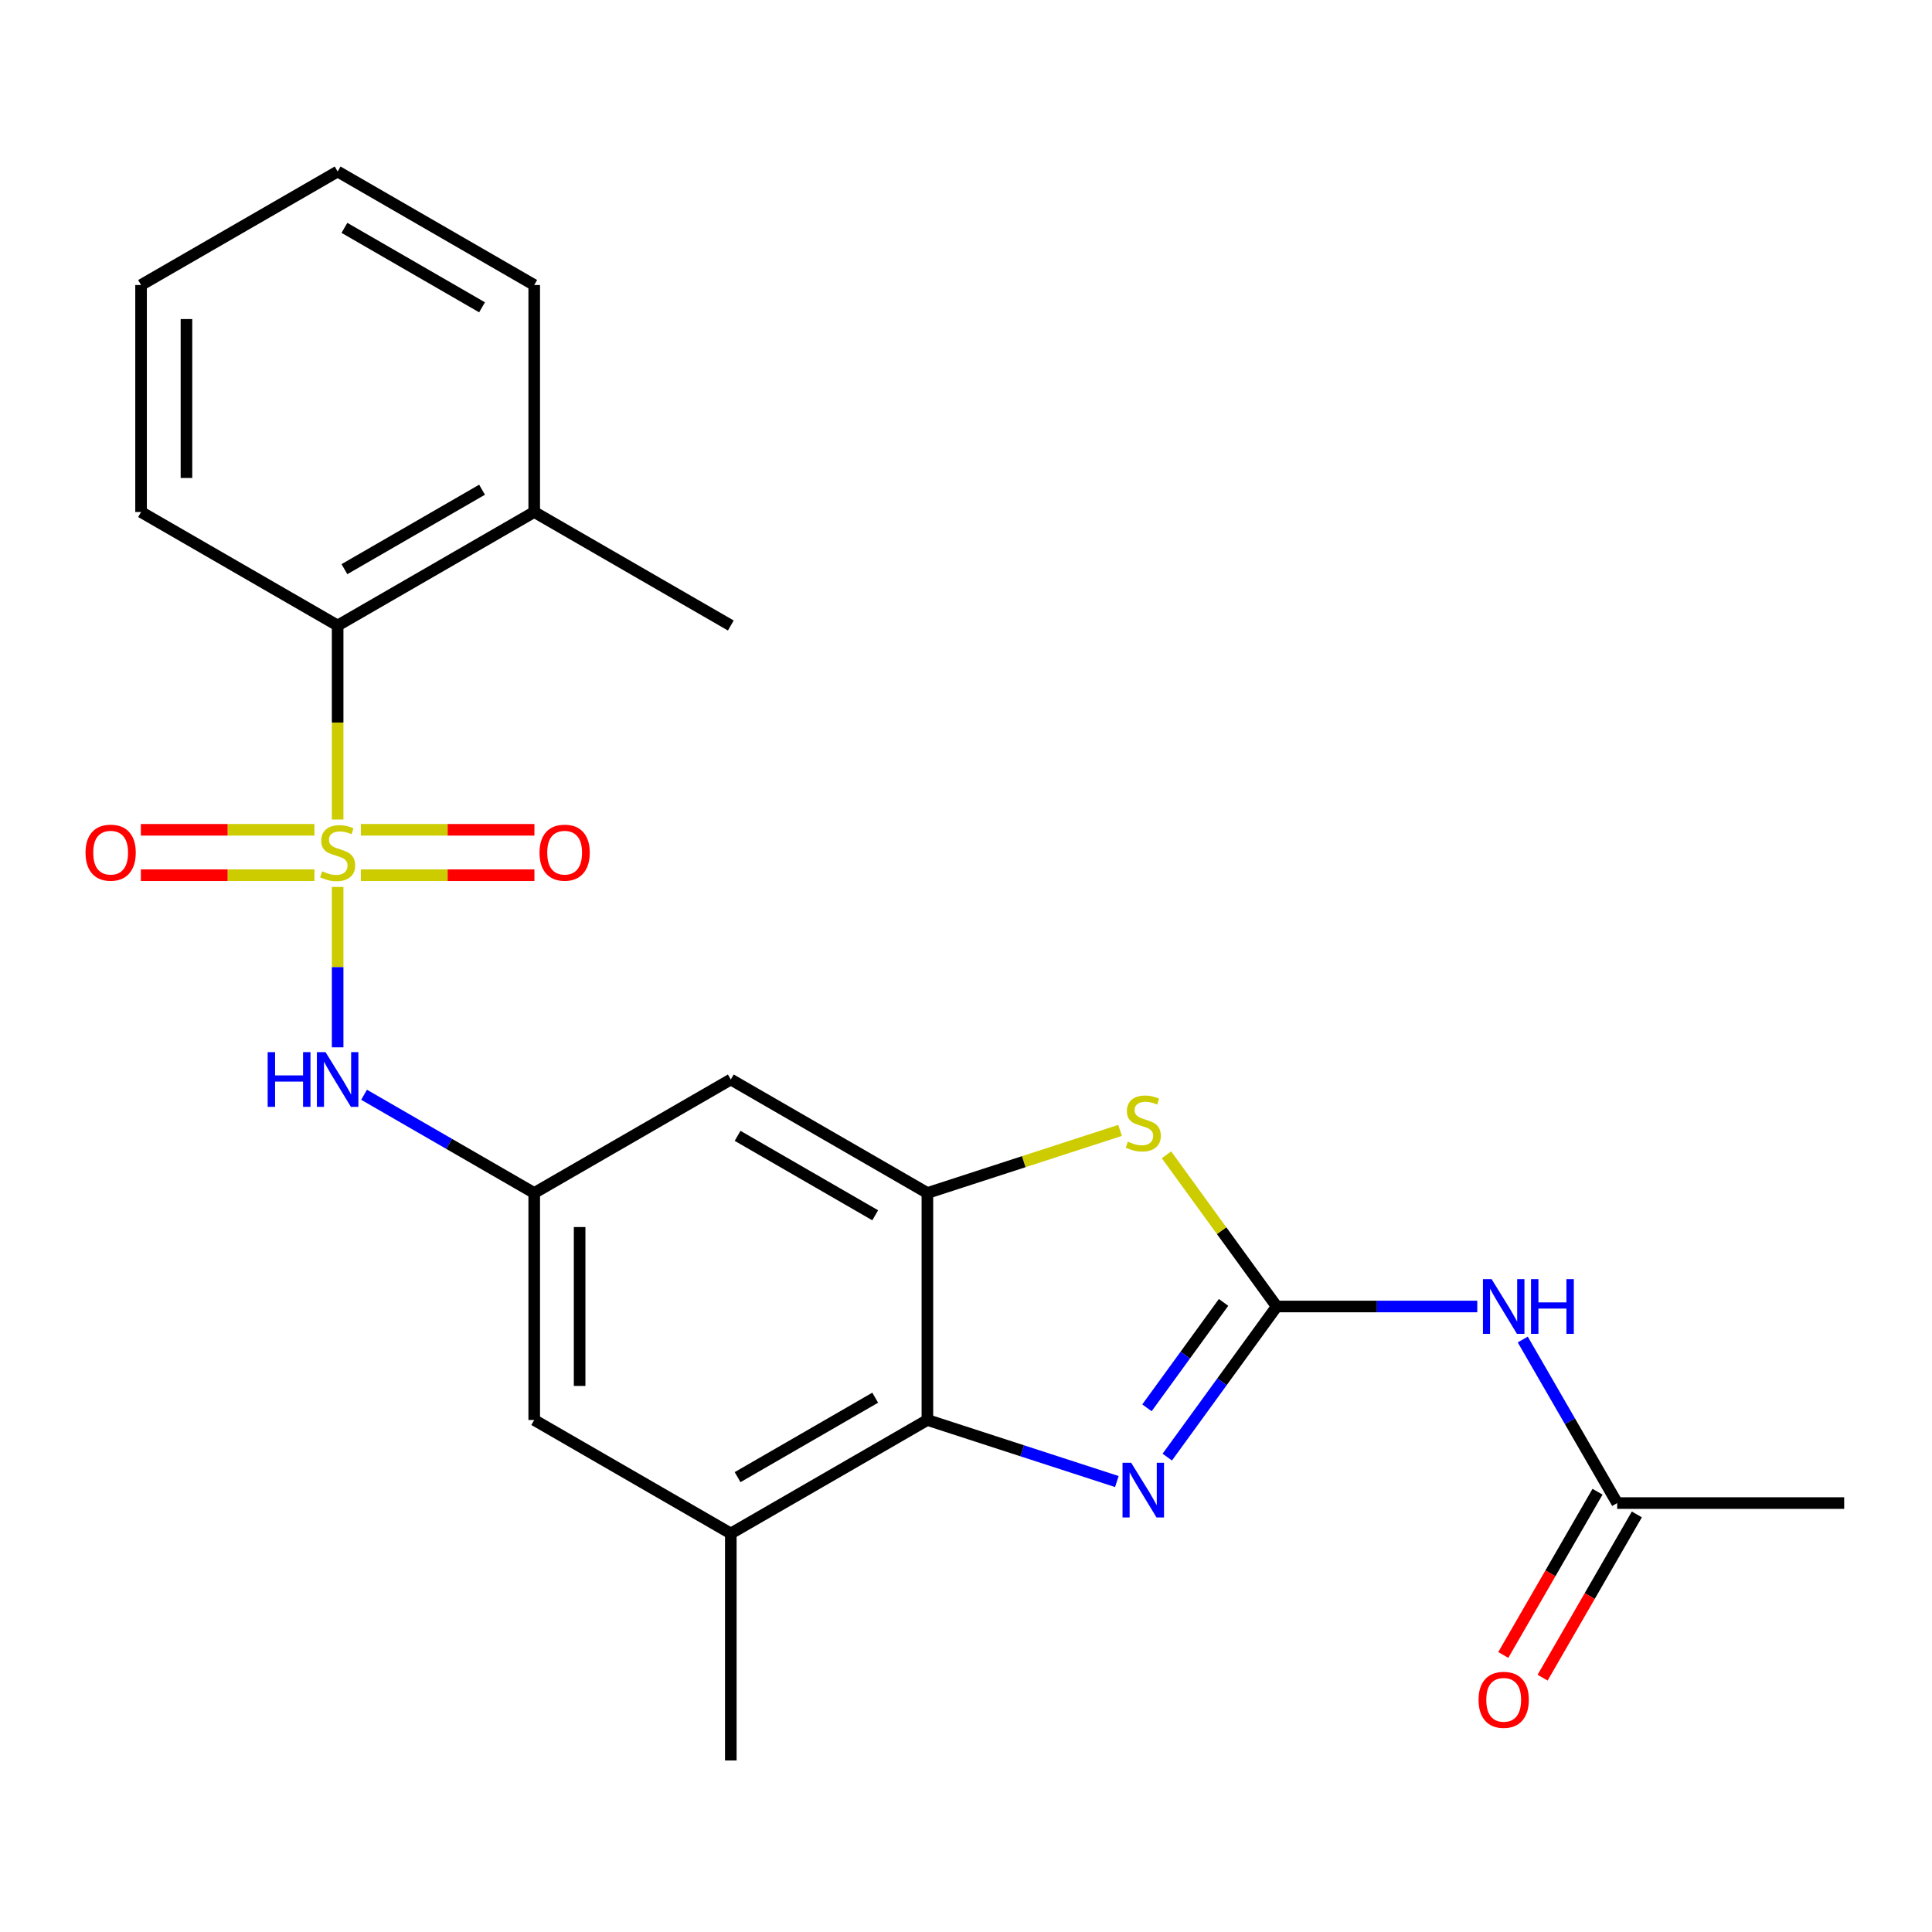 <?xml version='1.0' encoding='iso-8859-1'?>
<svg version='1.1' baseProfile='full'
              xmlns='http://www.w3.org/2000/svg'
                      xmlns:rdkit='http://www.rdkit.org/xml'
                      xmlns:xlink='http://www.w3.org/1999/xlink'
                  xml:space='preserve'
width='1000px' height='1000px' viewBox='0 0 1000 1000'>
<!-- END OF HEADER -->
<rect style='opacity:1.0;fill:#FFFFFF;stroke:none' width='1000' height='1000' x='0' y='0'> </rect>
<path class='bond-6' d='M 174.762,459.071 L 174.762,500.583' style='fill:none;fill-rule:evenodd;stroke:#CCCC00;stroke-width:6px;stroke-linecap:butt;stroke-linejoin:miter;stroke-opacity:1' />
<path class='bond-6' d='M 174.762,500.583 L 174.762,542.094' style='fill:none;fill-rule:evenodd;stroke:#0000FF;stroke-width:6px;stroke-linecap:butt;stroke-linejoin:miter;stroke-opacity:1' />
<path class='bond-7' d='M 174.762,424.197 L 174.762,373.98' style='fill:none;fill-rule:evenodd;stroke:#CCCC00;stroke-width:6px;stroke-linecap:butt;stroke-linejoin:miter;stroke-opacity:1' />
<path class='bond-7' d='M 174.762,373.98 L 174.762,323.762' style='fill:none;fill-rule:evenodd;stroke:#000000;stroke-width:6px;stroke-linecap:butt;stroke-linejoin:miter;stroke-opacity:1' />
<path class='bond-11' d='M 186.78,453.003 L 231.699,453.003' style='fill:none;fill-rule:evenodd;stroke:#CCCC00;stroke-width:6px;stroke-linecap:butt;stroke-linejoin:miter;stroke-opacity:1' />
<path class='bond-11' d='M 231.699,453.003 L 276.617,453.003' style='fill:none;fill-rule:evenodd;stroke:#FF0000;stroke-width:6px;stroke-linecap:butt;stroke-linejoin:miter;stroke-opacity:1' />
<path class='bond-11' d='M 186.78,429.505 L 231.699,429.505' style='fill:none;fill-rule:evenodd;stroke:#CCCC00;stroke-width:6px;stroke-linecap:butt;stroke-linejoin:miter;stroke-opacity:1' />
<path class='bond-11' d='M 231.699,429.505 L 276.617,429.505' style='fill:none;fill-rule:evenodd;stroke:#FF0000;stroke-width:6px;stroke-linecap:butt;stroke-linejoin:miter;stroke-opacity:1' />
<path class='bond-12' d='M 162.745,429.505 L 117.826,429.505' style='fill:none;fill-rule:evenodd;stroke:#CCCC00;stroke-width:6px;stroke-linecap:butt;stroke-linejoin:miter;stroke-opacity:1' />
<path class='bond-12' d='M 117.826,429.505 L 72.908,429.505' style='fill:none;fill-rule:evenodd;stroke:#FF0000;stroke-width:6px;stroke-linecap:butt;stroke-linejoin:miter;stroke-opacity:1' />
<path class='bond-12' d='M 162.745,453.003 L 117.826,453.003' style='fill:none;fill-rule:evenodd;stroke:#CCCC00;stroke-width:6px;stroke-linecap:butt;stroke-linejoin:miter;stroke-opacity:1' />
<path class='bond-12' d='M 117.826,453.003 L 72.908,453.003' style='fill:none;fill-rule:evenodd;stroke:#FF0000;stroke-width:6px;stroke-linecap:butt;stroke-linejoin:miter;stroke-opacity:1' />
<path class='bond-0' d='M 660.816,676.238 L 632.295,636.981' style='fill:none;fill-rule:evenodd;stroke:#000000;stroke-width:6px;stroke-linecap:butt;stroke-linejoin:miter;stroke-opacity:1' />
<path class='bond-0' d='M 632.295,636.981 L 603.774,597.725' style='fill:none;fill-rule:evenodd;stroke:#CCCC00;stroke-width:6px;stroke-linecap:butt;stroke-linejoin:miter;stroke-opacity:1' />
<path class='bond-5' d='M 660.816,676.238 L 712.723,676.238' style='fill:none;fill-rule:evenodd;stroke:#000000;stroke-width:6px;stroke-linecap:butt;stroke-linejoin:miter;stroke-opacity:1' />
<path class='bond-5' d='M 712.723,676.238 L 764.631,676.238' style='fill:none;fill-rule:evenodd;stroke:#0000FF;stroke-width:6px;stroke-linecap:butt;stroke-linejoin:miter;stroke-opacity:1' />
<path class='bond-26' d='M 660.816,676.238 L 632.497,715.215' style='fill:none;fill-rule:evenodd;stroke:#000000;stroke-width:6px;stroke-linecap:butt;stroke-linejoin:miter;stroke-opacity:1' />
<path class='bond-26' d='M 632.497,715.215 L 604.178,754.193' style='fill:none;fill-rule:evenodd;stroke:#0000FF;stroke-width:6px;stroke-linecap:butt;stroke-linejoin:miter;stroke-opacity:1' />
<path class='bond-26' d='M 633.31,674.119 L 613.487,701.403' style='fill:none;fill-rule:evenodd;stroke:#000000;stroke-width:6px;stroke-linecap:butt;stroke-linejoin:miter;stroke-opacity:1' />
<path class='bond-26' d='M 613.487,701.403 L 593.663,728.688' style='fill:none;fill-rule:evenodd;stroke:#0000FF;stroke-width:6px;stroke-linecap:butt;stroke-linejoin:miter;stroke-opacity:1' />
<path class='bond-1' d='M 578.079,766.846 L 529.047,750.915' style='fill:none;fill-rule:evenodd;stroke:#0000FF;stroke-width:6px;stroke-linecap:butt;stroke-linejoin:miter;stroke-opacity:1' />
<path class='bond-1' d='M 529.047,750.915 L 480.015,734.983' style='fill:none;fill-rule:evenodd;stroke:#000000;stroke-width:6px;stroke-linecap:butt;stroke-linejoin:miter;stroke-opacity:1' />
<path class='bond-2' d='M 579.739,585.089 L 529.877,601.291' style='fill:none;fill-rule:evenodd;stroke:#CCCC00;stroke-width:6px;stroke-linecap:butt;stroke-linejoin:miter;stroke-opacity:1' />
<path class='bond-2' d='M 529.877,601.291 L 480.015,617.492' style='fill:none;fill-rule:evenodd;stroke:#000000;stroke-width:6px;stroke-linecap:butt;stroke-linejoin:miter;stroke-opacity:1' />
<path class='bond-3' d='M 480.015,617.492 L 378.264,558.746' style='fill:none;fill-rule:evenodd;stroke:#000000;stroke-width:6px;stroke-linecap:butt;stroke-linejoin:miter;stroke-opacity:1' />
<path class='bond-3' d='M 453.003,629.03 L 381.778,587.908' style='fill:none;fill-rule:evenodd;stroke:#000000;stroke-width:6px;stroke-linecap:butt;stroke-linejoin:miter;stroke-opacity:1' />
<path class='bond-25' d='M 480.015,617.492 L 480.015,734.983' style='fill:none;fill-rule:evenodd;stroke:#000000;stroke-width:6px;stroke-linecap:butt;stroke-linejoin:miter;stroke-opacity:1' />
<path class='bond-4' d='M 480.015,734.983 L 378.264,793.729' style='fill:none;fill-rule:evenodd;stroke:#000000;stroke-width:6px;stroke-linecap:butt;stroke-linejoin:miter;stroke-opacity:1' />
<path class='bond-4' d='M 453.003,723.445 L 381.778,764.567' style='fill:none;fill-rule:evenodd;stroke:#000000;stroke-width:6px;stroke-linecap:butt;stroke-linejoin:miter;stroke-opacity:1' />
<path class='bond-13' d='M 788.179,693.335 L 812.616,735.662' style='fill:none;fill-rule:evenodd;stroke:#0000FF;stroke-width:6px;stroke-linecap:butt;stroke-linejoin:miter;stroke-opacity:1' />
<path class='bond-13' d='M 812.616,735.662 L 837.054,777.988' style='fill:none;fill-rule:evenodd;stroke:#000000;stroke-width:6px;stroke-linecap:butt;stroke-linejoin:miter;stroke-opacity:1' />
<path class='bond-8' d='M 188.44,566.642 L 232.477,592.067' style='fill:none;fill-rule:evenodd;stroke:#0000FF;stroke-width:6px;stroke-linecap:butt;stroke-linejoin:miter;stroke-opacity:1' />
<path class='bond-8' d='M 232.477,592.067 L 276.513,617.492' style='fill:none;fill-rule:evenodd;stroke:#000000;stroke-width:6px;stroke-linecap:butt;stroke-linejoin:miter;stroke-opacity:1' />
<path class='bond-15' d='M 174.762,323.762 L 276.513,265.017' style='fill:none;fill-rule:evenodd;stroke:#000000;stroke-width:6px;stroke-linecap:butt;stroke-linejoin:miter;stroke-opacity:1' />
<path class='bond-15' d='M 178.276,294.6 L 249.502,253.478' style='fill:none;fill-rule:evenodd;stroke:#000000;stroke-width:6px;stroke-linecap:butt;stroke-linejoin:miter;stroke-opacity:1' />
<path class='bond-18' d='M 174.762,323.762 L 73.012,265.017' style='fill:none;fill-rule:evenodd;stroke:#000000;stroke-width:6px;stroke-linecap:butt;stroke-linejoin:miter;stroke-opacity:1' />
<path class='bond-10' d='M 276.513,617.492 L 378.264,558.746' style='fill:none;fill-rule:evenodd;stroke:#000000;stroke-width:6px;stroke-linecap:butt;stroke-linejoin:miter;stroke-opacity:1' />
<path class='bond-14' d='M 276.513,617.492 L 276.513,734.983' style='fill:none;fill-rule:evenodd;stroke:#000000;stroke-width:6px;stroke-linecap:butt;stroke-linejoin:miter;stroke-opacity:1' />
<path class='bond-14' d='M 300.012,635.115 L 300.012,717.36' style='fill:none;fill-rule:evenodd;stroke:#000000;stroke-width:6px;stroke-linecap:butt;stroke-linejoin:miter;stroke-opacity:1' />
<path class='bond-9' d='M 378.264,793.729 L 276.513,734.983' style='fill:none;fill-rule:evenodd;stroke:#000000;stroke-width:6px;stroke-linecap:butt;stroke-linejoin:miter;stroke-opacity:1' />
<path class='bond-17' d='M 378.264,793.729 L 378.264,911.221' style='fill:none;fill-rule:evenodd;stroke:#000000;stroke-width:6px;stroke-linecap:butt;stroke-linejoin:miter;stroke-opacity:1' />
<path class='bond-16' d='M 826.879,772.114 L 802.487,814.361' style='fill:none;fill-rule:evenodd;stroke:#000000;stroke-width:6px;stroke-linecap:butt;stroke-linejoin:miter;stroke-opacity:1' />
<path class='bond-16' d='M 802.487,814.361 L 778.096,856.607' style='fill:none;fill-rule:evenodd;stroke:#FF0000;stroke-width:6px;stroke-linecap:butt;stroke-linejoin:miter;stroke-opacity:1' />
<path class='bond-16' d='M 847.229,783.863 L 822.838,826.11' style='fill:none;fill-rule:evenodd;stroke:#000000;stroke-width:6px;stroke-linecap:butt;stroke-linejoin:miter;stroke-opacity:1' />
<path class='bond-16' d='M 822.838,826.11 L 798.446,868.357' style='fill:none;fill-rule:evenodd;stroke:#FF0000;stroke-width:6px;stroke-linecap:butt;stroke-linejoin:miter;stroke-opacity:1' />
<path class='bond-19' d='M 837.054,777.988 L 954.545,777.988' style='fill:none;fill-rule:evenodd;stroke:#000000;stroke-width:6px;stroke-linecap:butt;stroke-linejoin:miter;stroke-opacity:1' />
<path class='bond-20' d='M 276.513,265.017 L 378.264,323.762' style='fill:none;fill-rule:evenodd;stroke:#000000;stroke-width:6px;stroke-linecap:butt;stroke-linejoin:miter;stroke-opacity:1' />
<path class='bond-21' d='M 276.513,265.017 L 276.513,147.525' style='fill:none;fill-rule:evenodd;stroke:#000000;stroke-width:6px;stroke-linecap:butt;stroke-linejoin:miter;stroke-opacity:1' />
<path class='bond-22' d='M 73.012,265.017 L 73.012,147.525' style='fill:none;fill-rule:evenodd;stroke:#000000;stroke-width:6px;stroke-linecap:butt;stroke-linejoin:miter;stroke-opacity:1' />
<path class='bond-22' d='M 96.51,247.393 L 96.51,165.149' style='fill:none;fill-rule:evenodd;stroke:#000000;stroke-width:6px;stroke-linecap:butt;stroke-linejoin:miter;stroke-opacity:1' />
<path class='bond-24' d='M 276.513,147.525 L 174.762,88.779' style='fill:none;fill-rule:evenodd;stroke:#000000;stroke-width:6px;stroke-linecap:butt;stroke-linejoin:miter;stroke-opacity:1' />
<path class='bond-24' d='M 249.502,159.063 L 178.276,117.941' style='fill:none;fill-rule:evenodd;stroke:#000000;stroke-width:6px;stroke-linecap:butt;stroke-linejoin:miter;stroke-opacity:1' />
<path class='bond-23' d='M 73.012,147.525 L 174.762,88.779' style='fill:none;fill-rule:evenodd;stroke:#000000;stroke-width:6px;stroke-linecap:butt;stroke-linejoin:miter;stroke-opacity:1' />
<path  class='atom-0' d='M 166.762 450.974
Q 167.082 451.094, 168.402 451.654
Q 169.722 452.214, 171.162 452.574
Q 172.642 452.894, 174.082 452.894
Q 176.762 452.894, 178.322 451.614
Q 179.882 450.294, 179.882 448.014
Q 179.882 446.454, 179.082 445.494
Q 178.322 444.534, 177.122 444.014
Q 175.922 443.494, 173.922 442.894
Q 171.402 442.134, 169.882 441.414
Q 168.402 440.694, 167.322 439.174
Q 166.282 437.654, 166.282 435.094
Q 166.282 431.534, 168.682 429.334
Q 171.122 427.134, 175.922 427.134
Q 179.202 427.134, 182.922 428.694
L 182.002 431.774
Q 178.602 430.374, 176.042 430.374
Q 173.282 430.374, 171.762 431.534
Q 170.242 432.654, 170.282 434.614
Q 170.282 436.134, 171.042 437.054
Q 171.842 437.974, 172.962 438.494
Q 174.122 439.014, 176.042 439.614
Q 178.602 440.414, 180.122 441.214
Q 181.642 442.014, 182.722 443.654
Q 183.842 445.254, 183.842 448.014
Q 183.842 451.934, 181.202 454.054
Q 178.602 456.134, 174.242 456.134
Q 171.722 456.134, 169.802 455.574
Q 167.922 455.054, 165.682 454.134
L 166.762 450.974
' fill='#CCCC00'/>
<path  class='atom-2' d='M 585.496 757.13
L 594.776 772.13
Q 595.696 773.61, 597.176 776.29
Q 598.656 778.97, 598.736 779.13
L 598.736 757.13
L 602.496 757.13
L 602.496 785.45
L 598.616 785.45
L 588.656 769.05
Q 587.496 767.13, 586.256 764.93
Q 585.056 762.73, 584.696 762.05
L 584.696 785.45
L 581.016 785.45
L 581.016 757.13
L 585.496 757.13
' fill='#0000FF'/>
<path  class='atom-3' d='M 583.756 590.905
Q 584.076 591.025, 585.396 591.585
Q 586.716 592.145, 588.156 592.505
Q 589.636 592.825, 591.076 592.825
Q 593.756 592.825, 595.316 591.545
Q 596.876 590.225, 596.876 587.945
Q 596.876 586.385, 596.076 585.425
Q 595.316 584.465, 594.116 583.945
Q 592.916 583.425, 590.916 582.825
Q 588.396 582.065, 586.876 581.345
Q 585.396 580.625, 584.316 579.105
Q 583.276 577.585, 583.276 575.025
Q 583.276 571.465, 585.676 569.265
Q 588.116 567.065, 592.916 567.065
Q 596.196 567.065, 599.916 568.625
L 598.996 571.705
Q 595.596 570.305, 593.036 570.305
Q 590.276 570.305, 588.756 571.465
Q 587.236 572.585, 587.276 574.545
Q 587.276 576.065, 588.036 576.985
Q 588.836 577.905, 589.956 578.425
Q 591.116 578.945, 593.036 579.545
Q 595.596 580.345, 597.116 581.145
Q 598.636 581.945, 599.716 583.585
Q 600.836 585.185, 600.836 587.945
Q 600.836 591.865, 598.196 593.985
Q 595.596 596.065, 591.236 596.065
Q 588.716 596.065, 586.796 595.505
Q 584.916 594.985, 582.676 594.065
L 583.756 590.905
' fill='#CCCC00'/>
<path  class='atom-6' d='M 772.048 662.078
L 781.328 677.078
Q 782.248 678.558, 783.728 681.238
Q 785.208 683.918, 785.288 684.078
L 785.288 662.078
L 789.048 662.078
L 789.048 690.398
L 785.168 690.398
L 775.208 673.998
Q 774.048 672.078, 772.808 669.878
Q 771.608 667.678, 771.248 666.998
L 771.248 690.398
L 767.568 690.398
L 767.568 662.078
L 772.048 662.078
' fill='#0000FF'/>
<path  class='atom-6' d='M 792.448 662.078
L 796.288 662.078
L 796.288 674.118
L 810.768 674.118
L 810.768 662.078
L 814.608 662.078
L 814.608 690.398
L 810.768 690.398
L 810.768 677.318
L 796.288 677.318
L 796.288 690.398
L 792.448 690.398
L 792.448 662.078
' fill='#0000FF'/>
<path  class='atom-7' d='M 138.542 544.586
L 142.382 544.586
L 142.382 556.626
L 156.862 556.626
L 156.862 544.586
L 160.702 544.586
L 160.702 572.906
L 156.862 572.906
L 156.862 559.826
L 142.382 559.826
L 142.382 572.906
L 138.542 572.906
L 138.542 544.586
' fill='#0000FF'/>
<path  class='atom-7' d='M 168.502 544.586
L 177.782 559.586
Q 178.702 561.066, 180.182 563.746
Q 181.662 566.426, 181.742 566.586
L 181.742 544.586
L 185.502 544.586
L 185.502 572.906
L 181.622 572.906
L 171.662 556.506
Q 170.502 554.586, 169.262 552.386
Q 168.062 550.186, 167.702 549.506
L 167.702 572.906
L 164.022 572.906
L 164.022 544.586
L 168.502 544.586
' fill='#0000FF'/>
<path  class='atom-12' d='M 279.254 441.334
Q 279.254 434.534, 282.614 430.734
Q 285.974 426.934, 292.254 426.934
Q 298.534 426.934, 301.894 430.734
Q 305.254 434.534, 305.254 441.334
Q 305.254 448.214, 301.854 452.134
Q 298.454 456.014, 292.254 456.014
Q 286.014 456.014, 282.614 452.134
Q 279.254 448.254, 279.254 441.334
M 292.254 452.814
Q 296.574 452.814, 298.894 449.934
Q 301.254 447.014, 301.254 441.334
Q 301.254 435.774, 298.894 432.974
Q 296.574 430.134, 292.254 430.134
Q 287.934 430.134, 285.574 432.934
Q 283.254 435.734, 283.254 441.334
Q 283.254 447.054, 285.574 449.934
Q 287.934 452.814, 292.254 452.814
' fill='#FF0000'/>
<path  class='atom-13' d='M 44.271 441.334
Q 44.271 434.534, 47.631 430.734
Q 50.991 426.934, 57.271 426.934
Q 63.551 426.934, 66.911 430.734
Q 70.271 434.534, 70.271 441.334
Q 70.271 448.214, 66.871 452.134
Q 63.471 456.014, 57.271 456.014
Q 51.031 456.014, 47.631 452.134
Q 44.271 448.254, 44.271 441.334
M 57.271 452.814
Q 61.591 452.814, 63.911 449.934
Q 66.271 447.014, 66.271 441.334
Q 66.271 435.774, 63.911 432.974
Q 61.591 430.134, 57.271 430.134
Q 52.951 430.134, 50.591 432.934
Q 48.271 435.734, 48.271 441.334
Q 48.271 447.054, 50.591 449.934
Q 52.951 452.814, 57.271 452.814
' fill='#FF0000'/>
<path  class='atom-17' d='M 765.308 879.819
Q 765.308 873.019, 768.668 869.219
Q 772.028 865.419, 778.308 865.419
Q 784.588 865.419, 787.948 869.219
Q 791.308 873.019, 791.308 879.819
Q 791.308 886.699, 787.908 890.619
Q 784.508 894.499, 778.308 894.499
Q 772.068 894.499, 768.668 890.619
Q 765.308 886.739, 765.308 879.819
M 778.308 891.299
Q 782.628 891.299, 784.948 888.419
Q 787.308 885.499, 787.308 879.819
Q 787.308 874.259, 784.948 871.459
Q 782.628 868.619, 778.308 868.619
Q 773.988 868.619, 771.628 871.419
Q 769.308 874.219, 769.308 879.819
Q 769.308 885.539, 771.628 888.419
Q 773.988 891.299, 778.308 891.299
' fill='#FF0000'/>
</svg>
